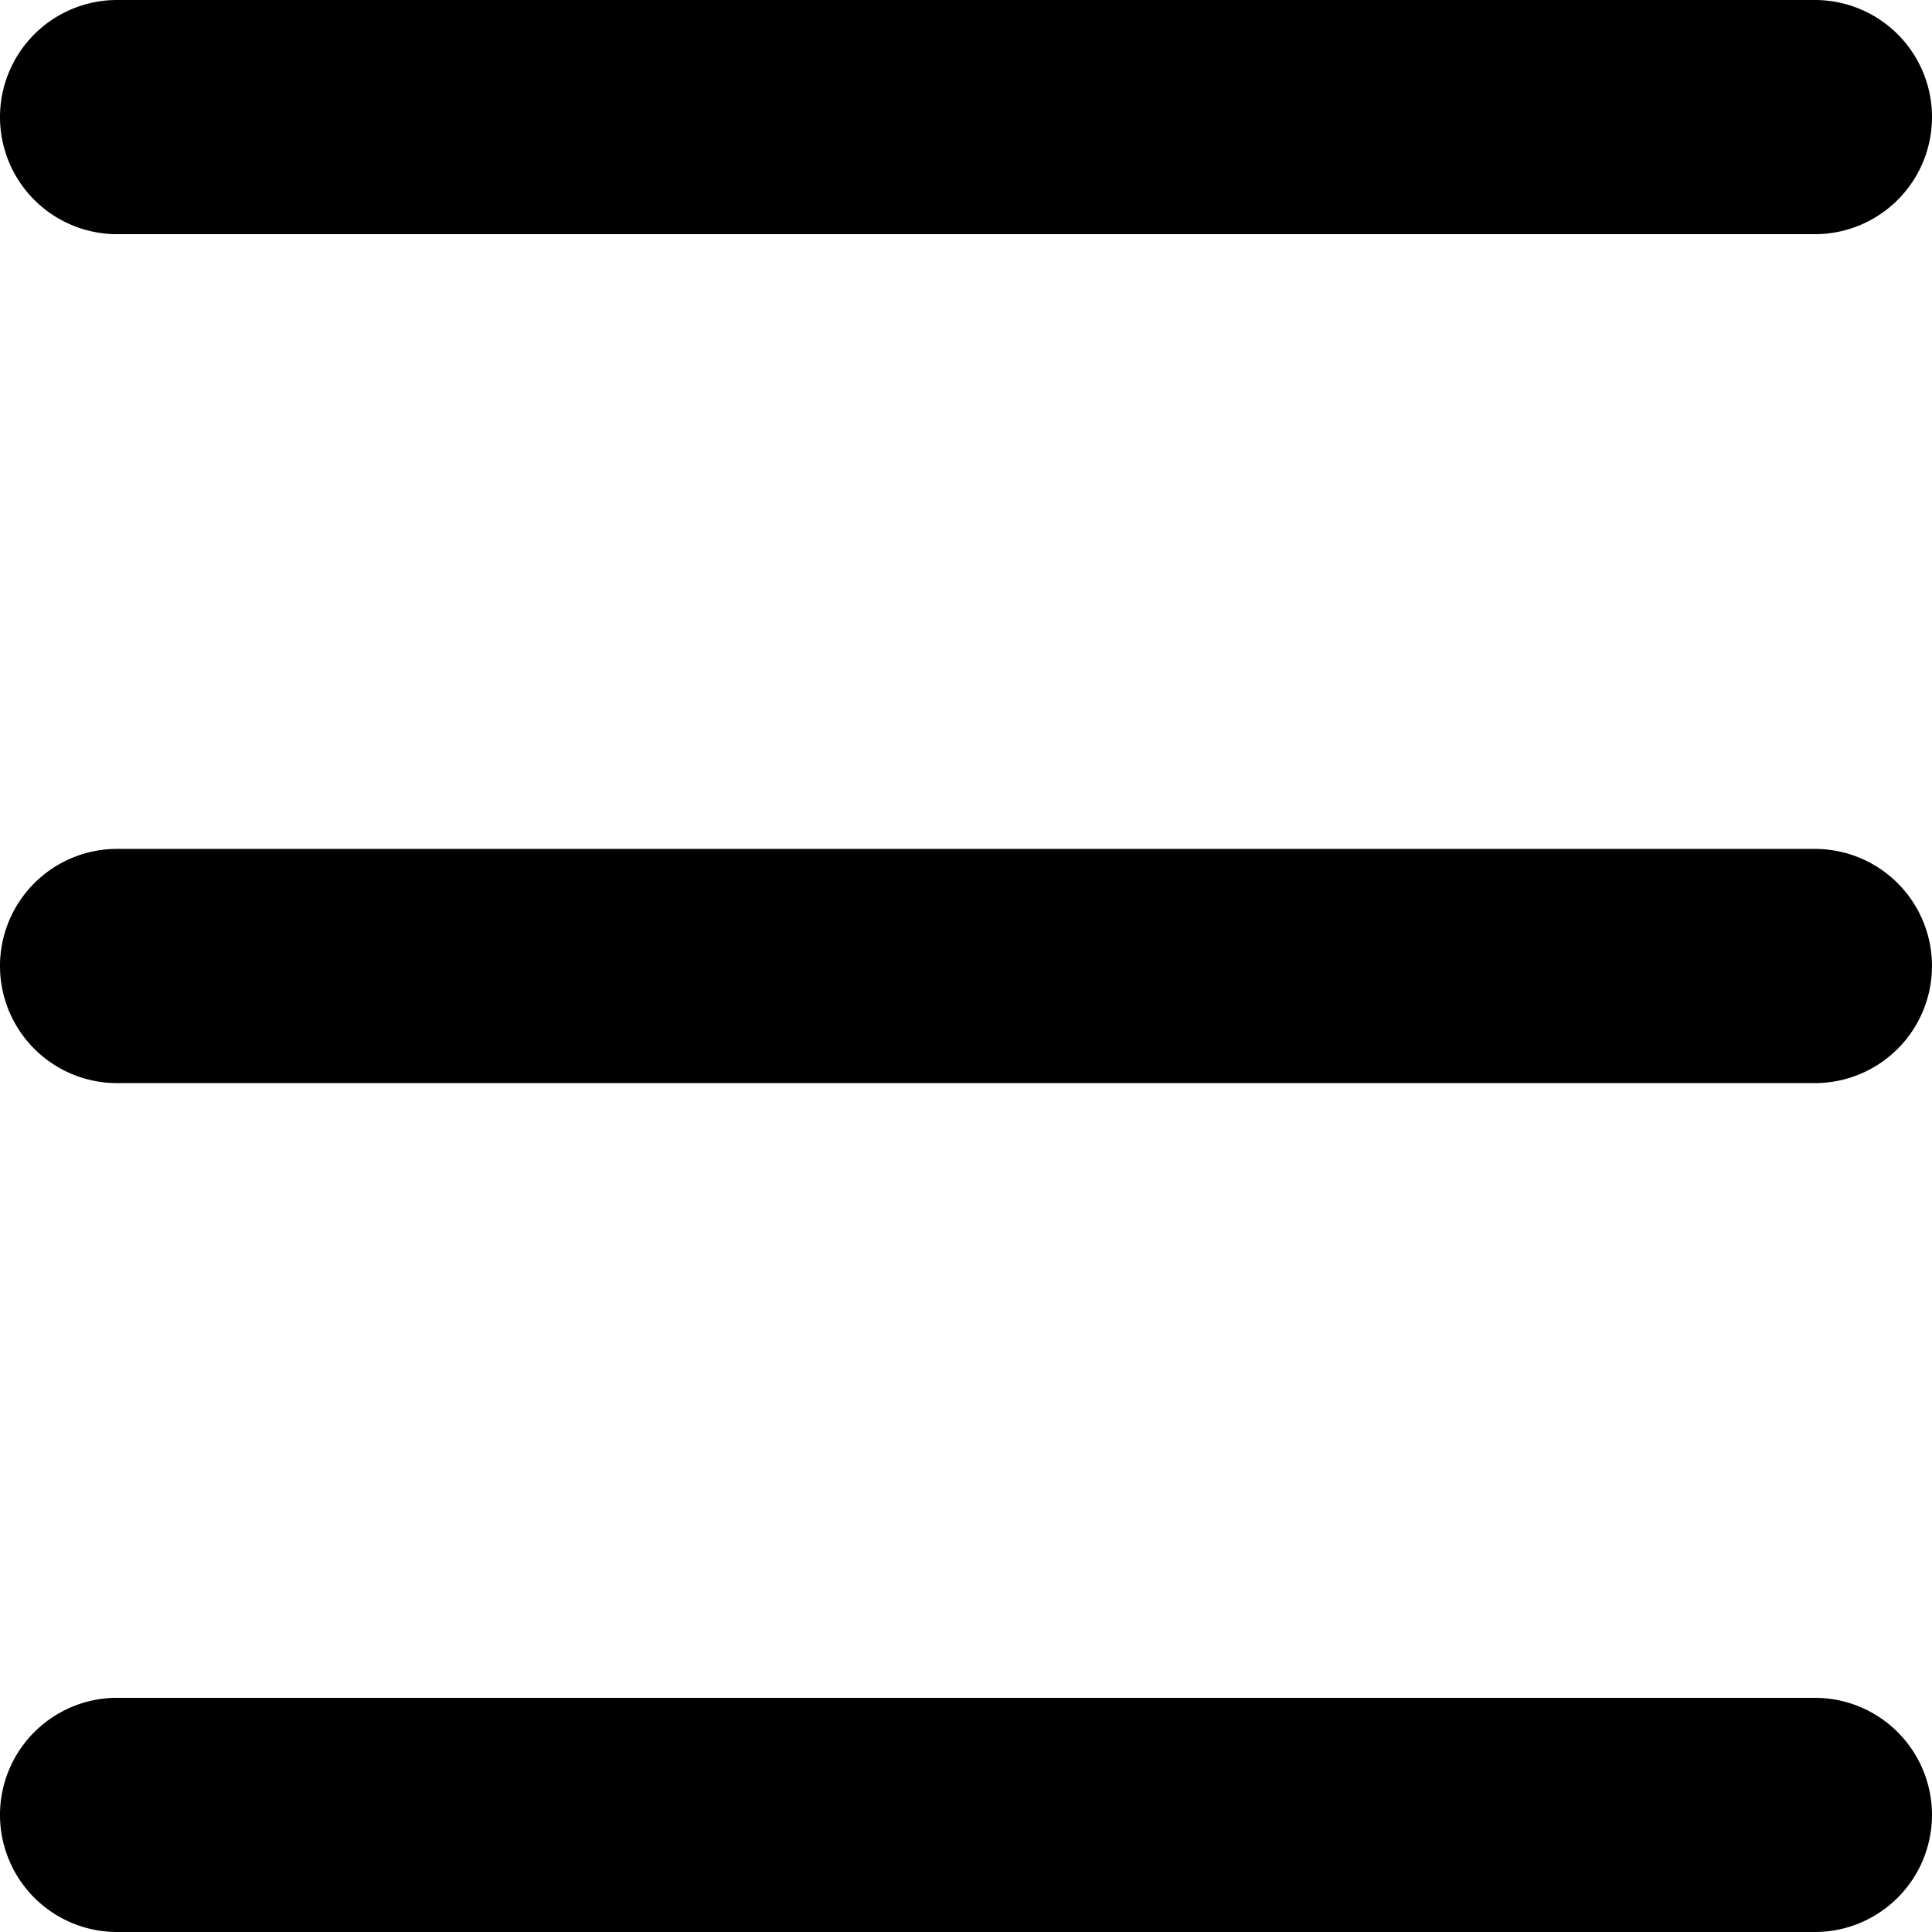 <?xml version="1.0" encoding="UTF-8" standalone="no"?>
<!-- Created with Inkscape (http://www.inkscape.org/) -->

<svg
   width="412.5"
   height="412.5"
   viewBox="0 0 109.141 109.141"
   version="1.1"
   id="svg1"
   xmlns="http://www.w3.org/2000/svg"
   xmlns:svg="http://www.w3.org/2000/svg">
  <defs
     id="defs1" />
  <g
     id="layer1">
    <path
       style="stroke-linecap:round;paint-order:markers fill stroke"
       d="M 6.615,0 A 6.615,6.615 0 0 0 0,6.615 6.615,6.615 0 0 0 6.615,13.229 H 102.525 A 6.615,6.615 0 0 0 109.141,6.615 6.615,6.615 0 0 0 102.525,0 Z"
       id="path27" />
    <path
       style="stroke-linecap:round;paint-order:markers fill stroke"
       d="M 6.615,47.955 A 6.615,6.615 0 0 0 0,54.57 6.615,6.615 0 0 0 6.615,61.186 H 102.525 a 6.615,6.615 0 0 0 6.615,-6.615 6.615,6.615 0 0 0 -6.615,-6.615 z"
       id="path27-8" />
    <path
       style="stroke-linecap:round;paint-order:markers fill stroke"
       d="M 6.615,95.912 A 6.615,6.615 0 0 0 0,102.525 6.615,6.615 0 0 0 6.615,109.141 H 102.525 a 6.615,6.615 0 0 0 6.615,-6.615 6.615,6.615 0 0 0 -6.615,-6.613 z"
       id="path27-1" />
  </g>
</svg>
